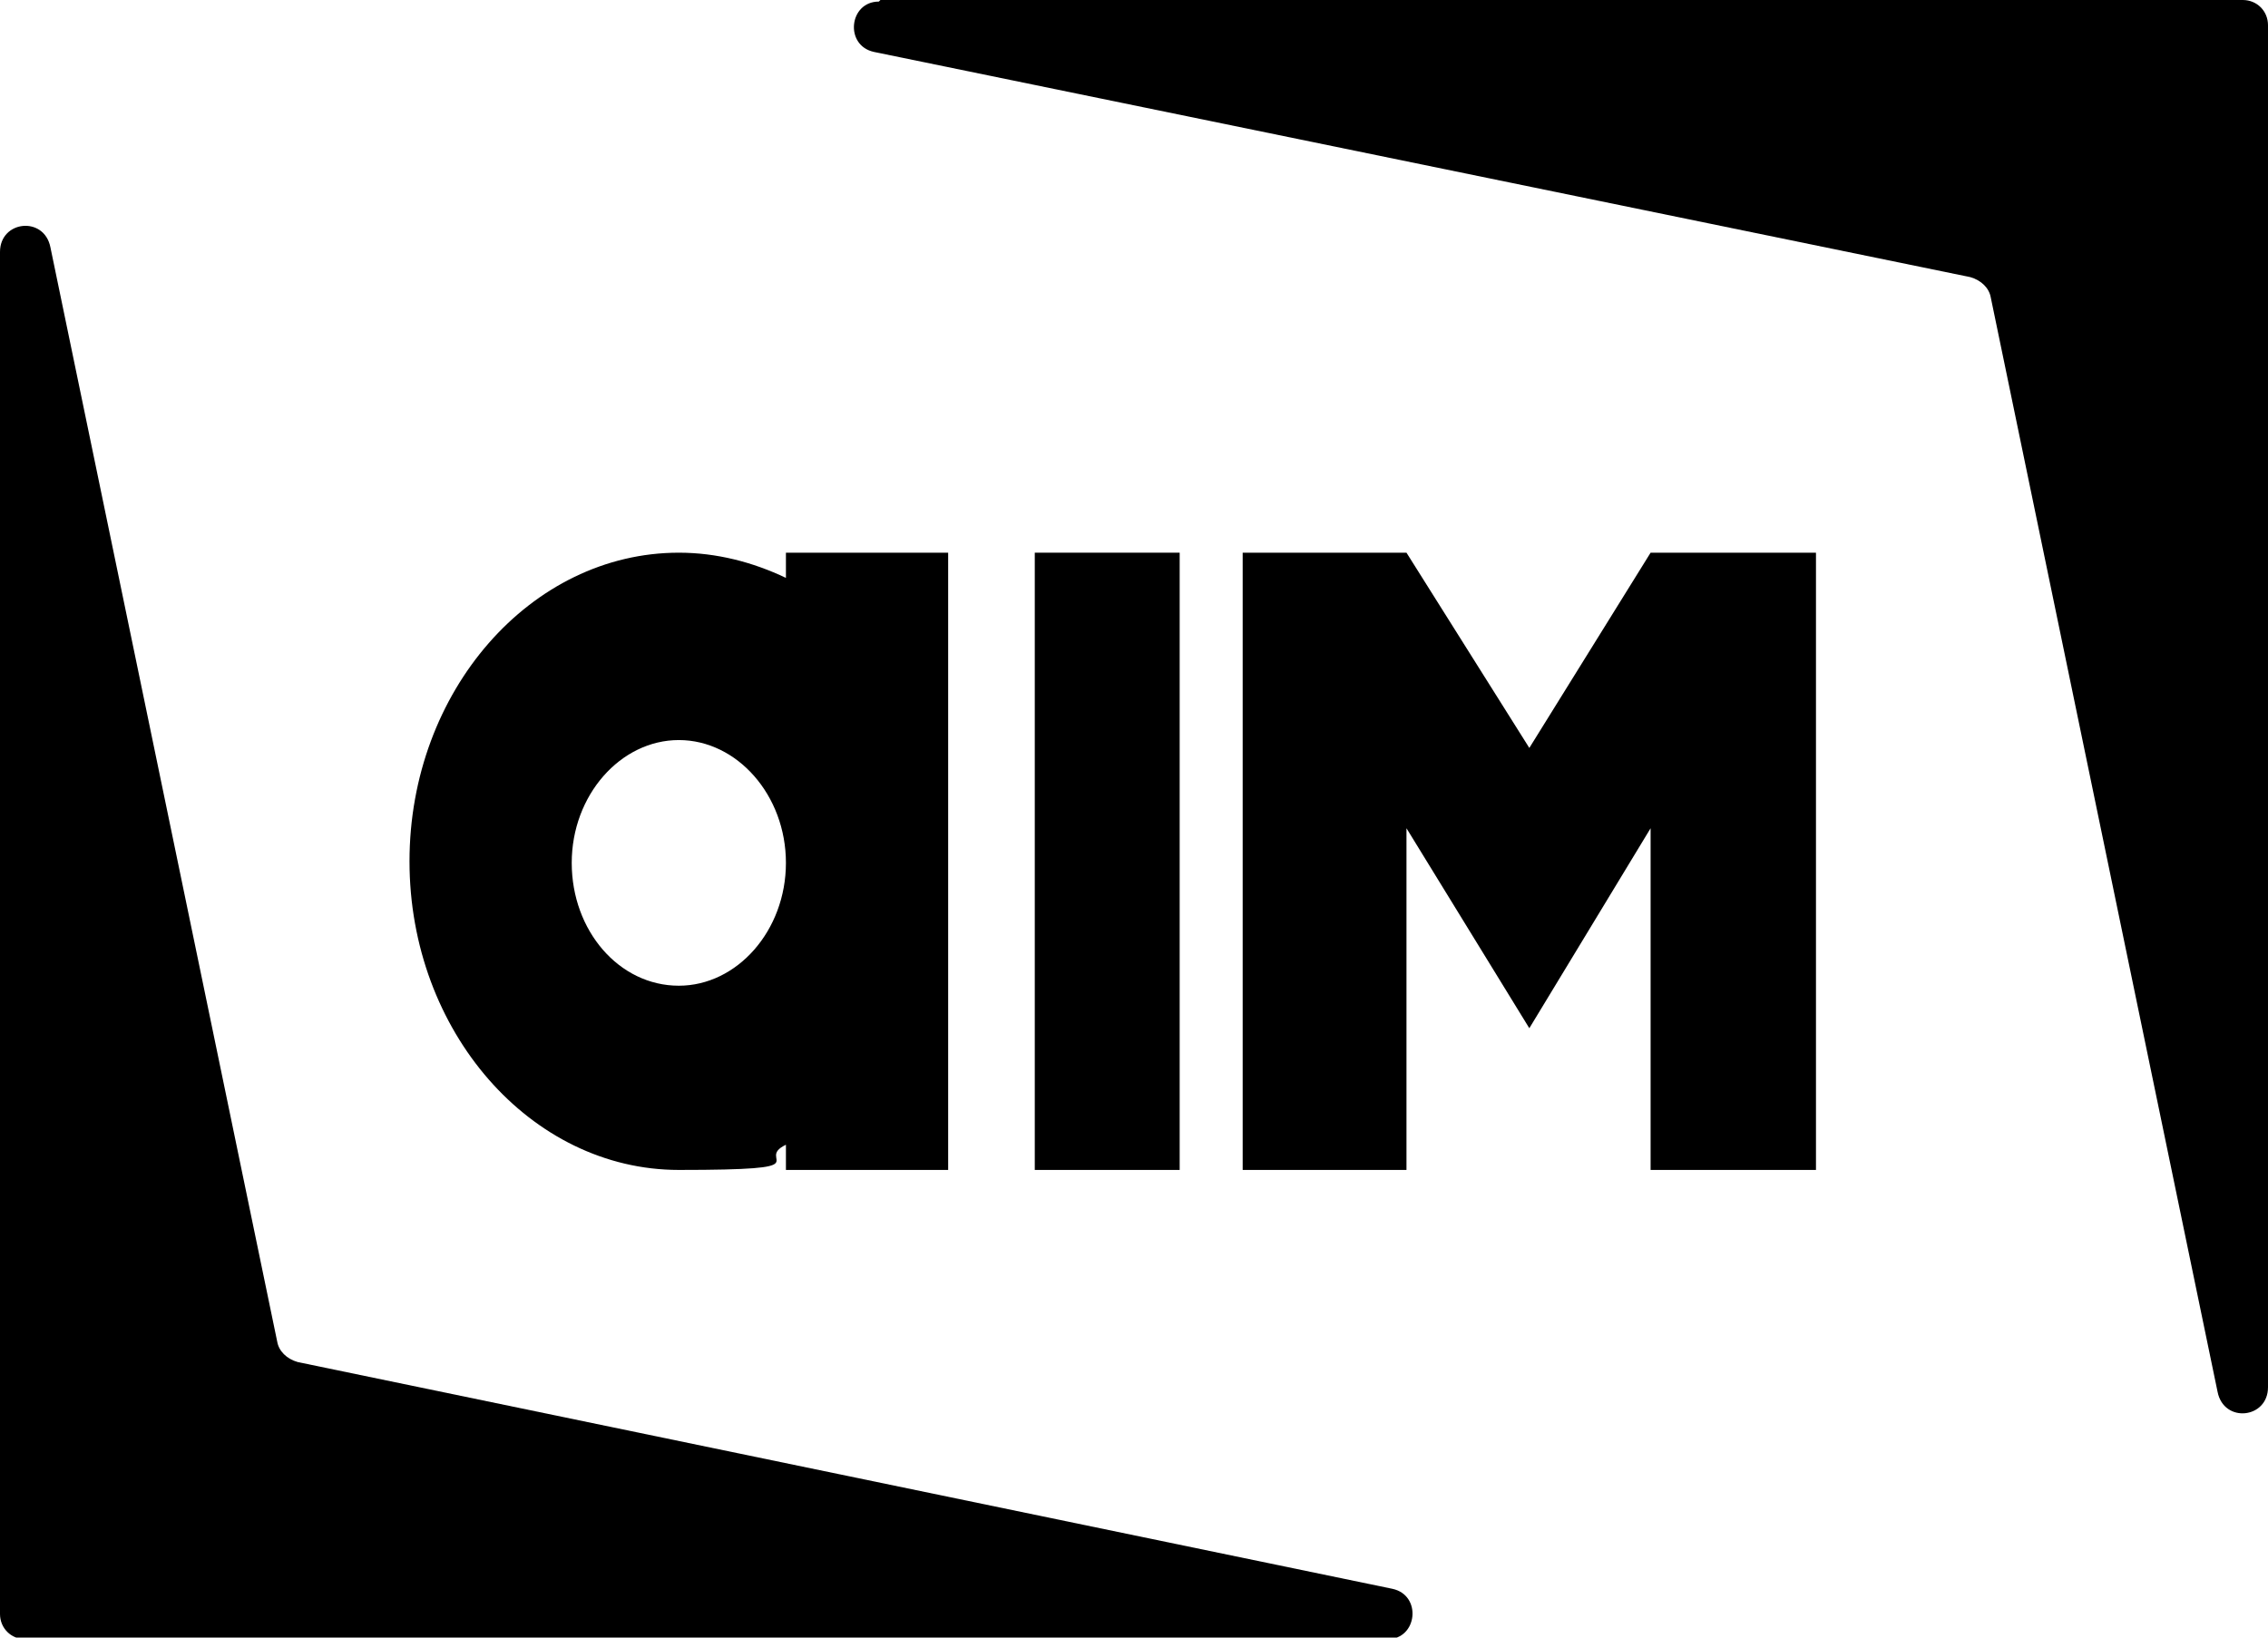 <?xml version="1.0" encoding="UTF-8"?>
<svg id="Layer_1" data-name="Layer 1" xmlns="http://www.w3.org/2000/svg" version="1.1" viewBox="0 0 144 104">
  <defs>
    <style>
      .cls-1 {
        fill: #000;
        stroke-width: 0px;
      }
    </style>
  </defs>
  <path class="cls-1" d="M88,104.1H1.6c-.9,0-1.6-.7-1.6-1.6V16c0-2,2.8-2.3,3.2-.3l14.4,69.5c.1.6.6,1.1,1.3,1.3l69.5,14.4c1.9.4,1.6,3.2-.3,3.2Z"/>
  <path class="cls-1" d="M55.9,0h86.5c.9,0,1.6.7,1.6,1.6v86.5c0,2-2.8,2.3-3.2.3l-14.4-69.5c-.1-.6-.6-1.1-1.3-1.3L55.5,3.3c-1.9-.4-1.6-3.2.3-3.2Z"/>
  <g>
    <path class="cls-1" d="M49.9,35.1v1.6c-2.1-1-4.4-1.6-6.8-1.6-9.4,0-17.1,8.8-17.1,19.6s7.7,19.6,17.1,19.6,4.7-.6,6.8-1.6v1.6h10.3v-39.2h-10.3ZM43.1,62.6c-3.8,0-6.8-3.5-6.8-7.8s3.1-7.8,6.8-7.8,6.8,3.5,6.8,7.8-3.1,7.8-6.8,7.8Z"/>
    <rect class="cls-1" x="65.7" y="35.1" width="9.2" height="39.2"/>
    <polygon class="cls-1" points="104.8 35.1 97.1 47.5 89.3 35.1 78.9 35.1 78.9 74.3 89.3 74.3 89.3 52.6 97.1 65.3 104.8 52.6 104.8 74.3 115.3 74.3 115.3 35.1 104.8 35.1"/>
  </g>
</svg>